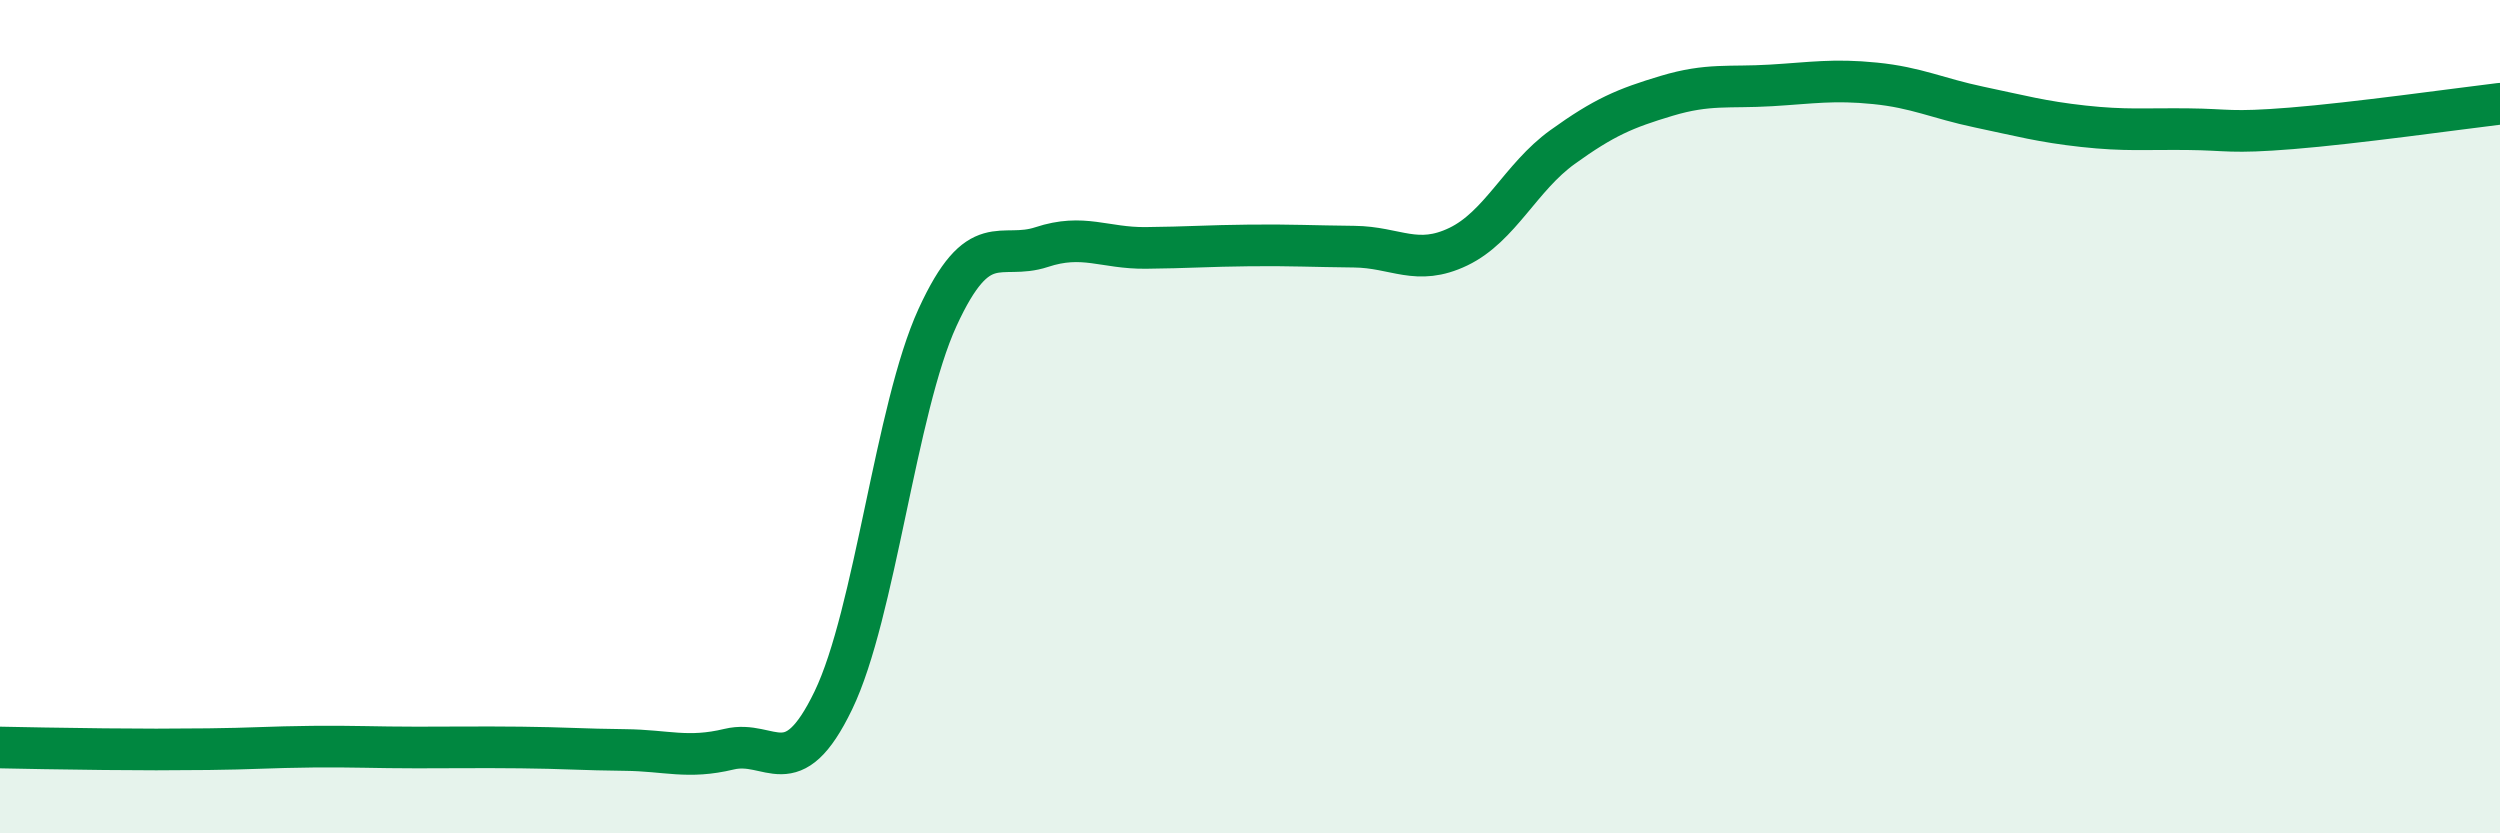 
    <svg width="60" height="20" viewBox="0 0 60 20" xmlns="http://www.w3.org/2000/svg">
      <path
        d="M 0,17.94 C 0.5,17.95 1.5,17.97 2.5,17.98 C 3.5,17.99 4,17.99 5,17.98 C 6,17.97 6.5,17.93 7.5,17.92 C 8.5,17.91 9,17.94 10,17.94 C 11,17.94 11.5,17.93 12.5,17.94 C 13.5,17.95 14,17.99 15,18 C 16,18.01 16.5,18.22 17.5,17.98 C 18.5,17.74 19,18.88 20,16.81 C 21,14.74 21.5,9.8 22.5,7.62 C 23.5,5.44 24,6.26 25,5.93 C 26,5.6 26.5,5.96 27.5,5.95 C 28.5,5.94 29,5.9 30,5.89 C 31,5.88 31.5,5.91 32.5,5.92 C 33.5,5.93 34,6.4 35,5.92 C 36,5.44 36.5,4.25 37.5,3.53 C 38.5,2.81 39,2.6 40,2.3 C 41,2 41.5,2.11 42.5,2.05 C 43.5,1.99 44,1.9 45,2 C 46,2.1 46.5,2.36 47.5,2.57 C 48.5,2.78 49,2.92 50,3.03 C 51,3.14 51.5,3.09 52.5,3.1 C 53.5,3.11 53.5,3.2 55,3.08 C 56.5,2.96 59,2.61 60,2.49L60 20L0 20Z"
        fill="#008740"
        opacity="0.1"
        stroke-linecap="round"
        stroke-linejoin="round"
      />
      <path
        d="M 0,17.94 C 0.5,17.95 1.5,17.97 2.5,17.98 C 3.5,17.99 4,17.99 5,17.98 C 6,17.97 6.5,17.93 7.5,17.92 C 8.5,17.91 9,17.94 10,17.94 C 11,17.94 11.5,17.93 12.5,17.94 C 13.5,17.95 14,17.99 15,18 C 16,18.01 16.5,18.22 17.5,17.98 C 18.5,17.74 19,18.88 20,16.81 C 21,14.74 21.5,9.8 22.5,7.62 C 23.5,5.44 24,6.26 25,5.93 C 26,5.6 26.5,5.96 27.5,5.95 C 28.5,5.94 29,5.9 30,5.89 C 31,5.88 31.5,5.91 32.5,5.92 C 33.5,5.93 34,6.4 35,5.92 C 36,5.44 36.5,4.25 37.5,3.53 C 38.5,2.81 39,2.6 40,2.3 C 41,2 41.5,2.11 42.5,2.05 C 43.5,1.99 44,1.9 45,2 C 46,2.1 46.5,2.36 47.5,2.57 C 48.5,2.78 49,2.92 50,3.03 C 51,3.14 51.5,3.09 52.5,3.1 C 53.5,3.11 53.5,3.2 55,3.08 C 56.5,2.96 59,2.61 60,2.49"
        stroke="#008740"
        stroke-width="1"
        fill="none"
        stroke-linecap="round"
        stroke-linejoin="round"
      />
    </svg>
  